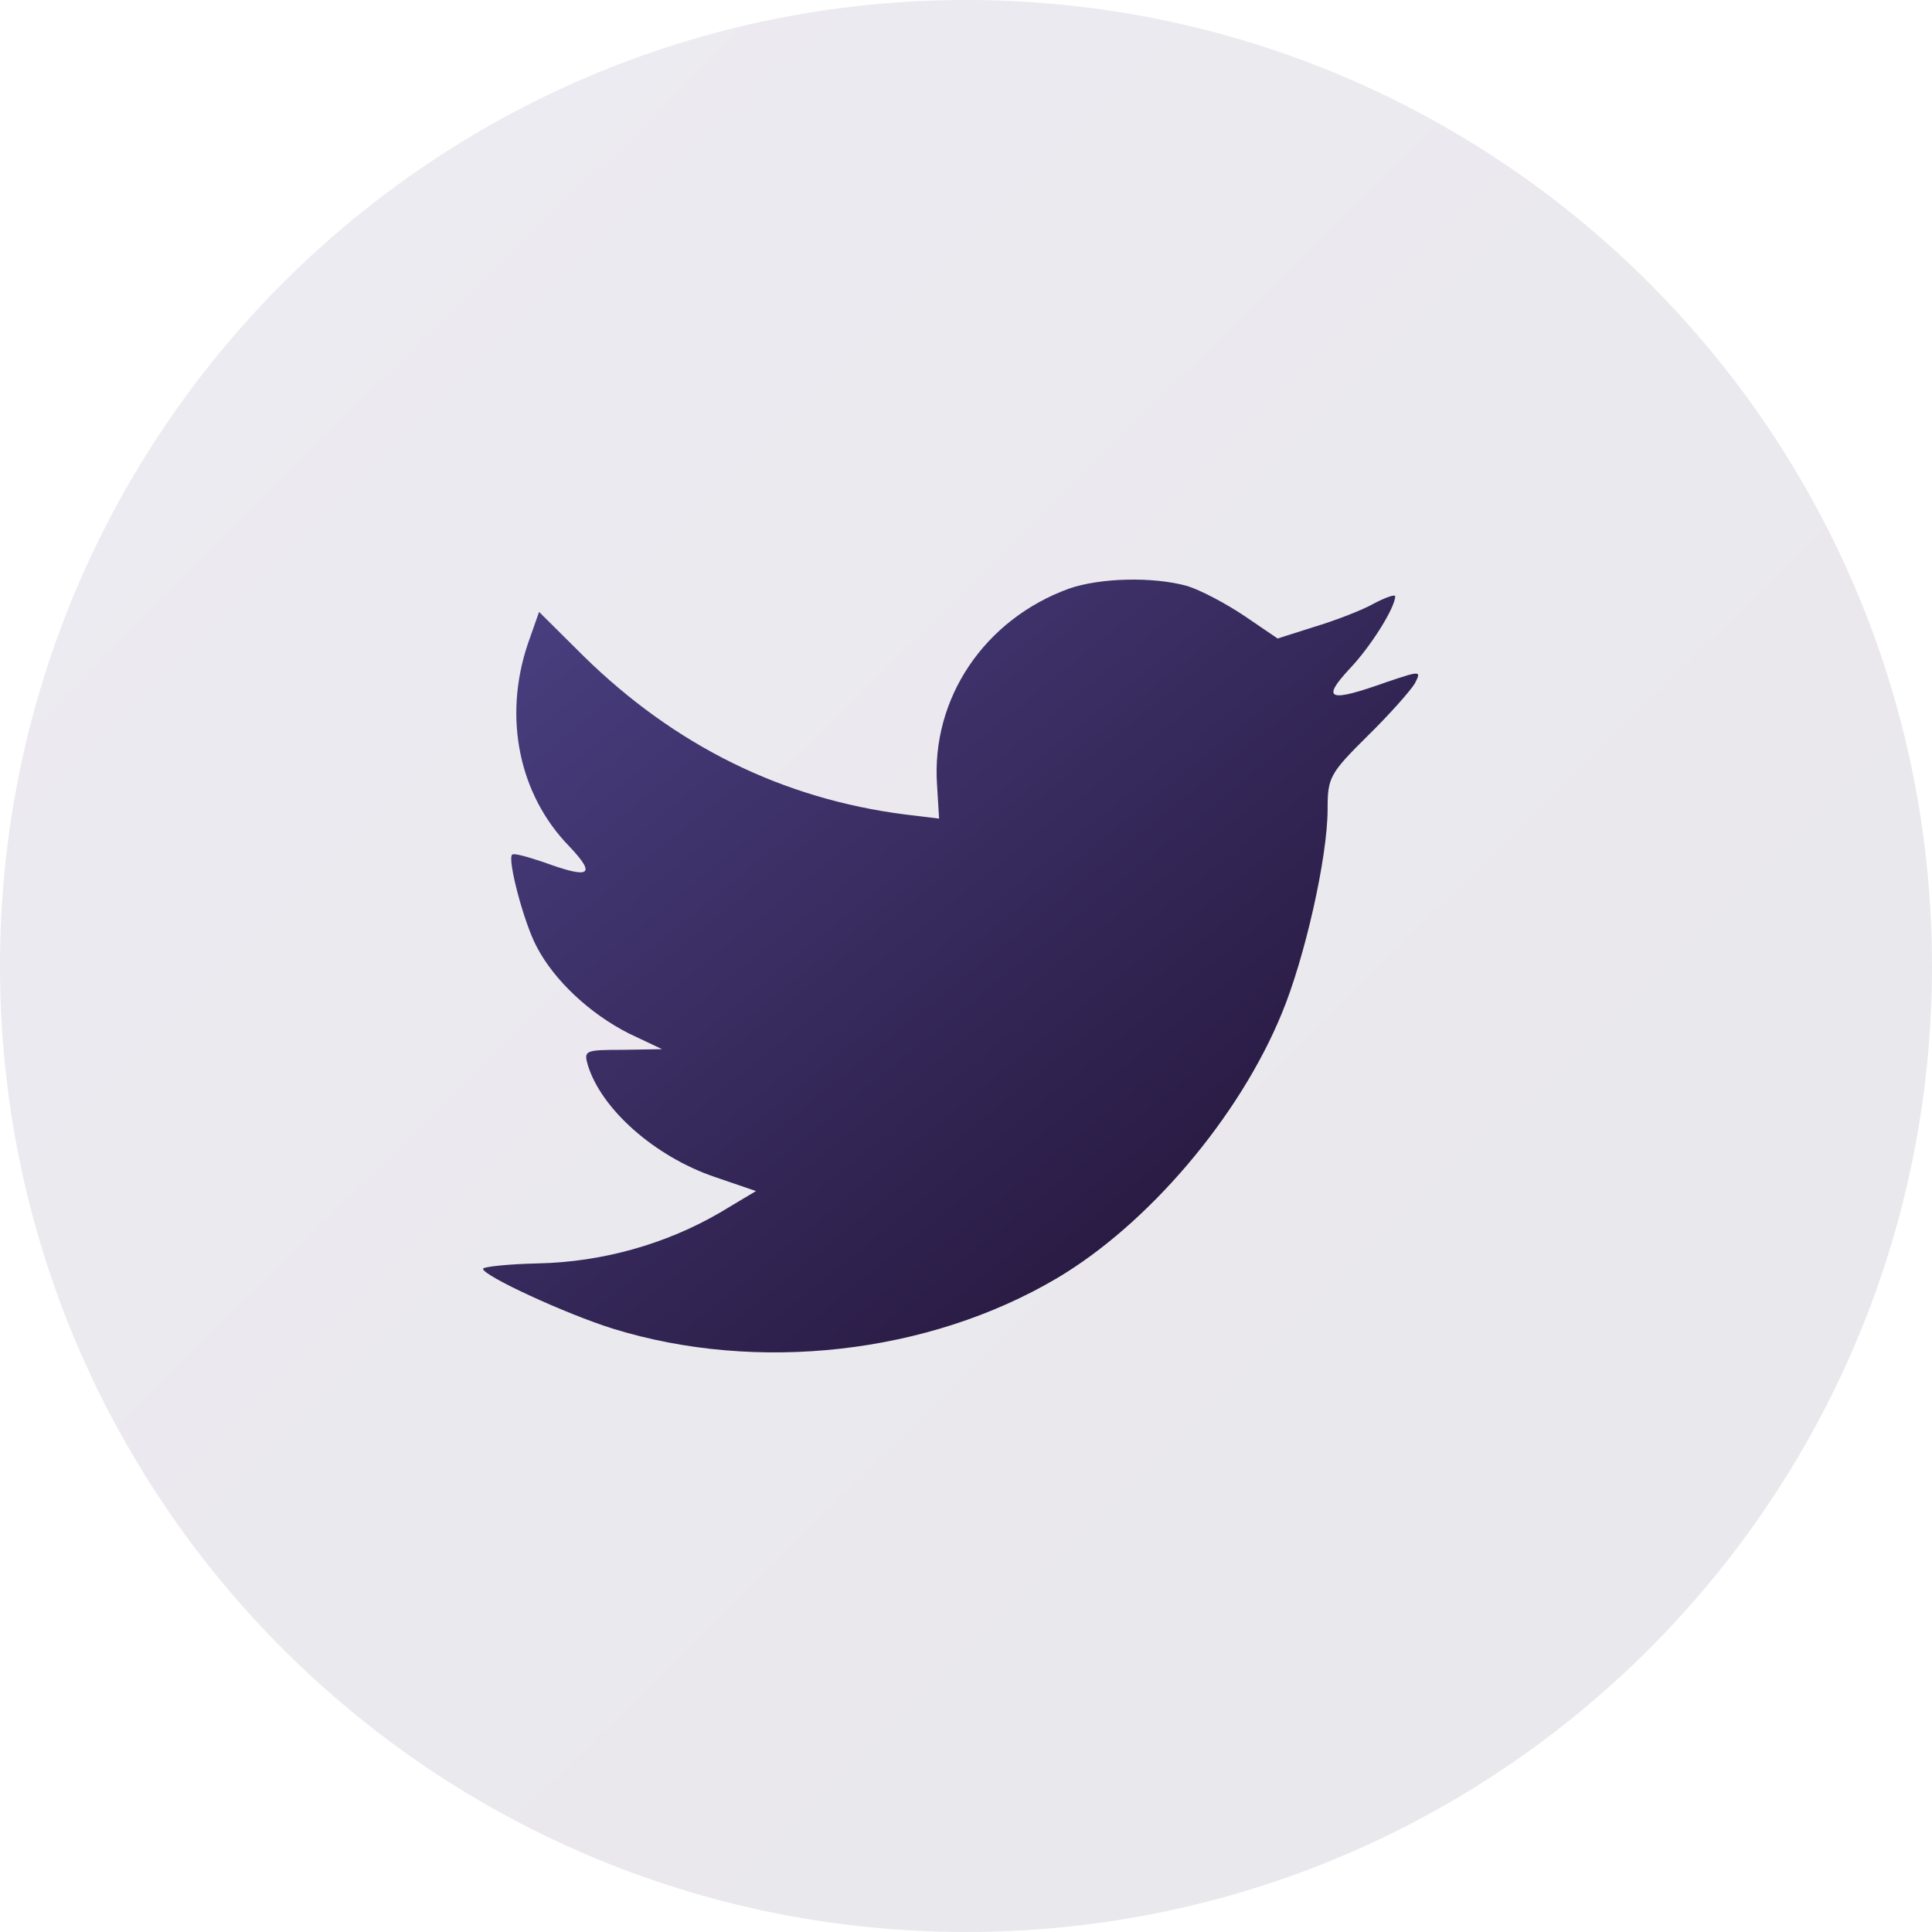 <svg width="41" height="41" viewBox="0 0 41 41" fill="none" xmlns="http://www.w3.org/2000/svg">
<path opacity="0.1" fill-rule="evenodd" clip-rule="evenodd" d="M0 20.5C0 9.178 9.178 0 20.5 0C31.822 0 41 9.178 41 20.5C41 31.822 31.822 41 20.5 41C9.178 41 0 31.822 0 20.5Z" fill="url(#paint0_linear_1025_10884)"/>
<path fill-rule="evenodd" clip-rule="evenodd" d="M19.886 16.663L19.929 17.372L19.212 17.285C16.602 16.952 14.322 15.823 12.387 13.926L11.44 12.985L11.196 13.68C10.68 15.229 11.01 16.865 12.085 17.965C12.659 18.573 12.53 18.66 11.54 18.298C11.196 18.183 10.895 18.096 10.867 18.139C10.766 18.24 11.11 19.558 11.383 20.079C11.756 20.803 12.516 21.512 13.347 21.932L14.05 22.265L13.218 22.279C12.415 22.279 12.387 22.294 12.473 22.598C12.759 23.539 13.892 24.538 15.154 24.972L16.043 25.276L15.269 25.739C14.122 26.405 12.774 26.782 11.426 26.811C10.781 26.825 10.25 26.883 10.25 26.926C10.25 27.071 11.999 27.882 13.018 28.2C16.072 29.141 19.7 28.736 22.424 27.129C24.36 25.985 26.296 23.712 27.199 21.512C27.687 20.34 28.174 18.197 28.174 17.169C28.174 16.503 28.217 16.416 29.02 15.62C29.493 15.157 29.938 14.65 30.024 14.505C30.167 14.23 30.153 14.23 29.422 14.476C28.203 14.911 28.031 14.853 28.633 14.201C29.078 13.738 29.608 12.899 29.608 12.652C29.608 12.609 29.393 12.681 29.149 12.812C28.891 12.957 28.318 13.174 27.887 13.304L27.113 13.55L26.41 13.072C26.023 12.812 25.478 12.522 25.192 12.435C24.46 12.233 23.342 12.262 22.682 12.493C20.89 13.145 19.757 14.824 19.886 16.663Z" fill="url(#paint1_linear_1025_10884)"/>
<defs>
<linearGradient id="paint0_linear_1025_10884" x1="54.511" y1="58.006" x2="-1.29605e-07" y2="2.718" gradientUnits="userSpaceOnUse">
<stop offset="0.45" stop-color="#291B43"/>
<stop offset="1" stop-color="#493F80"/>
</linearGradient>
<linearGradient id="paint1_linear_1025_10884" x1="36.635" y1="35.502" x2="15.278" y2="9.29" gradientUnits="userSpaceOnUse">
<stop offset="0.45" stop-color="#291B43"/>
<stop offset="1" stop-color="#493F80"/>
</linearGradient>
</defs>
</svg>
